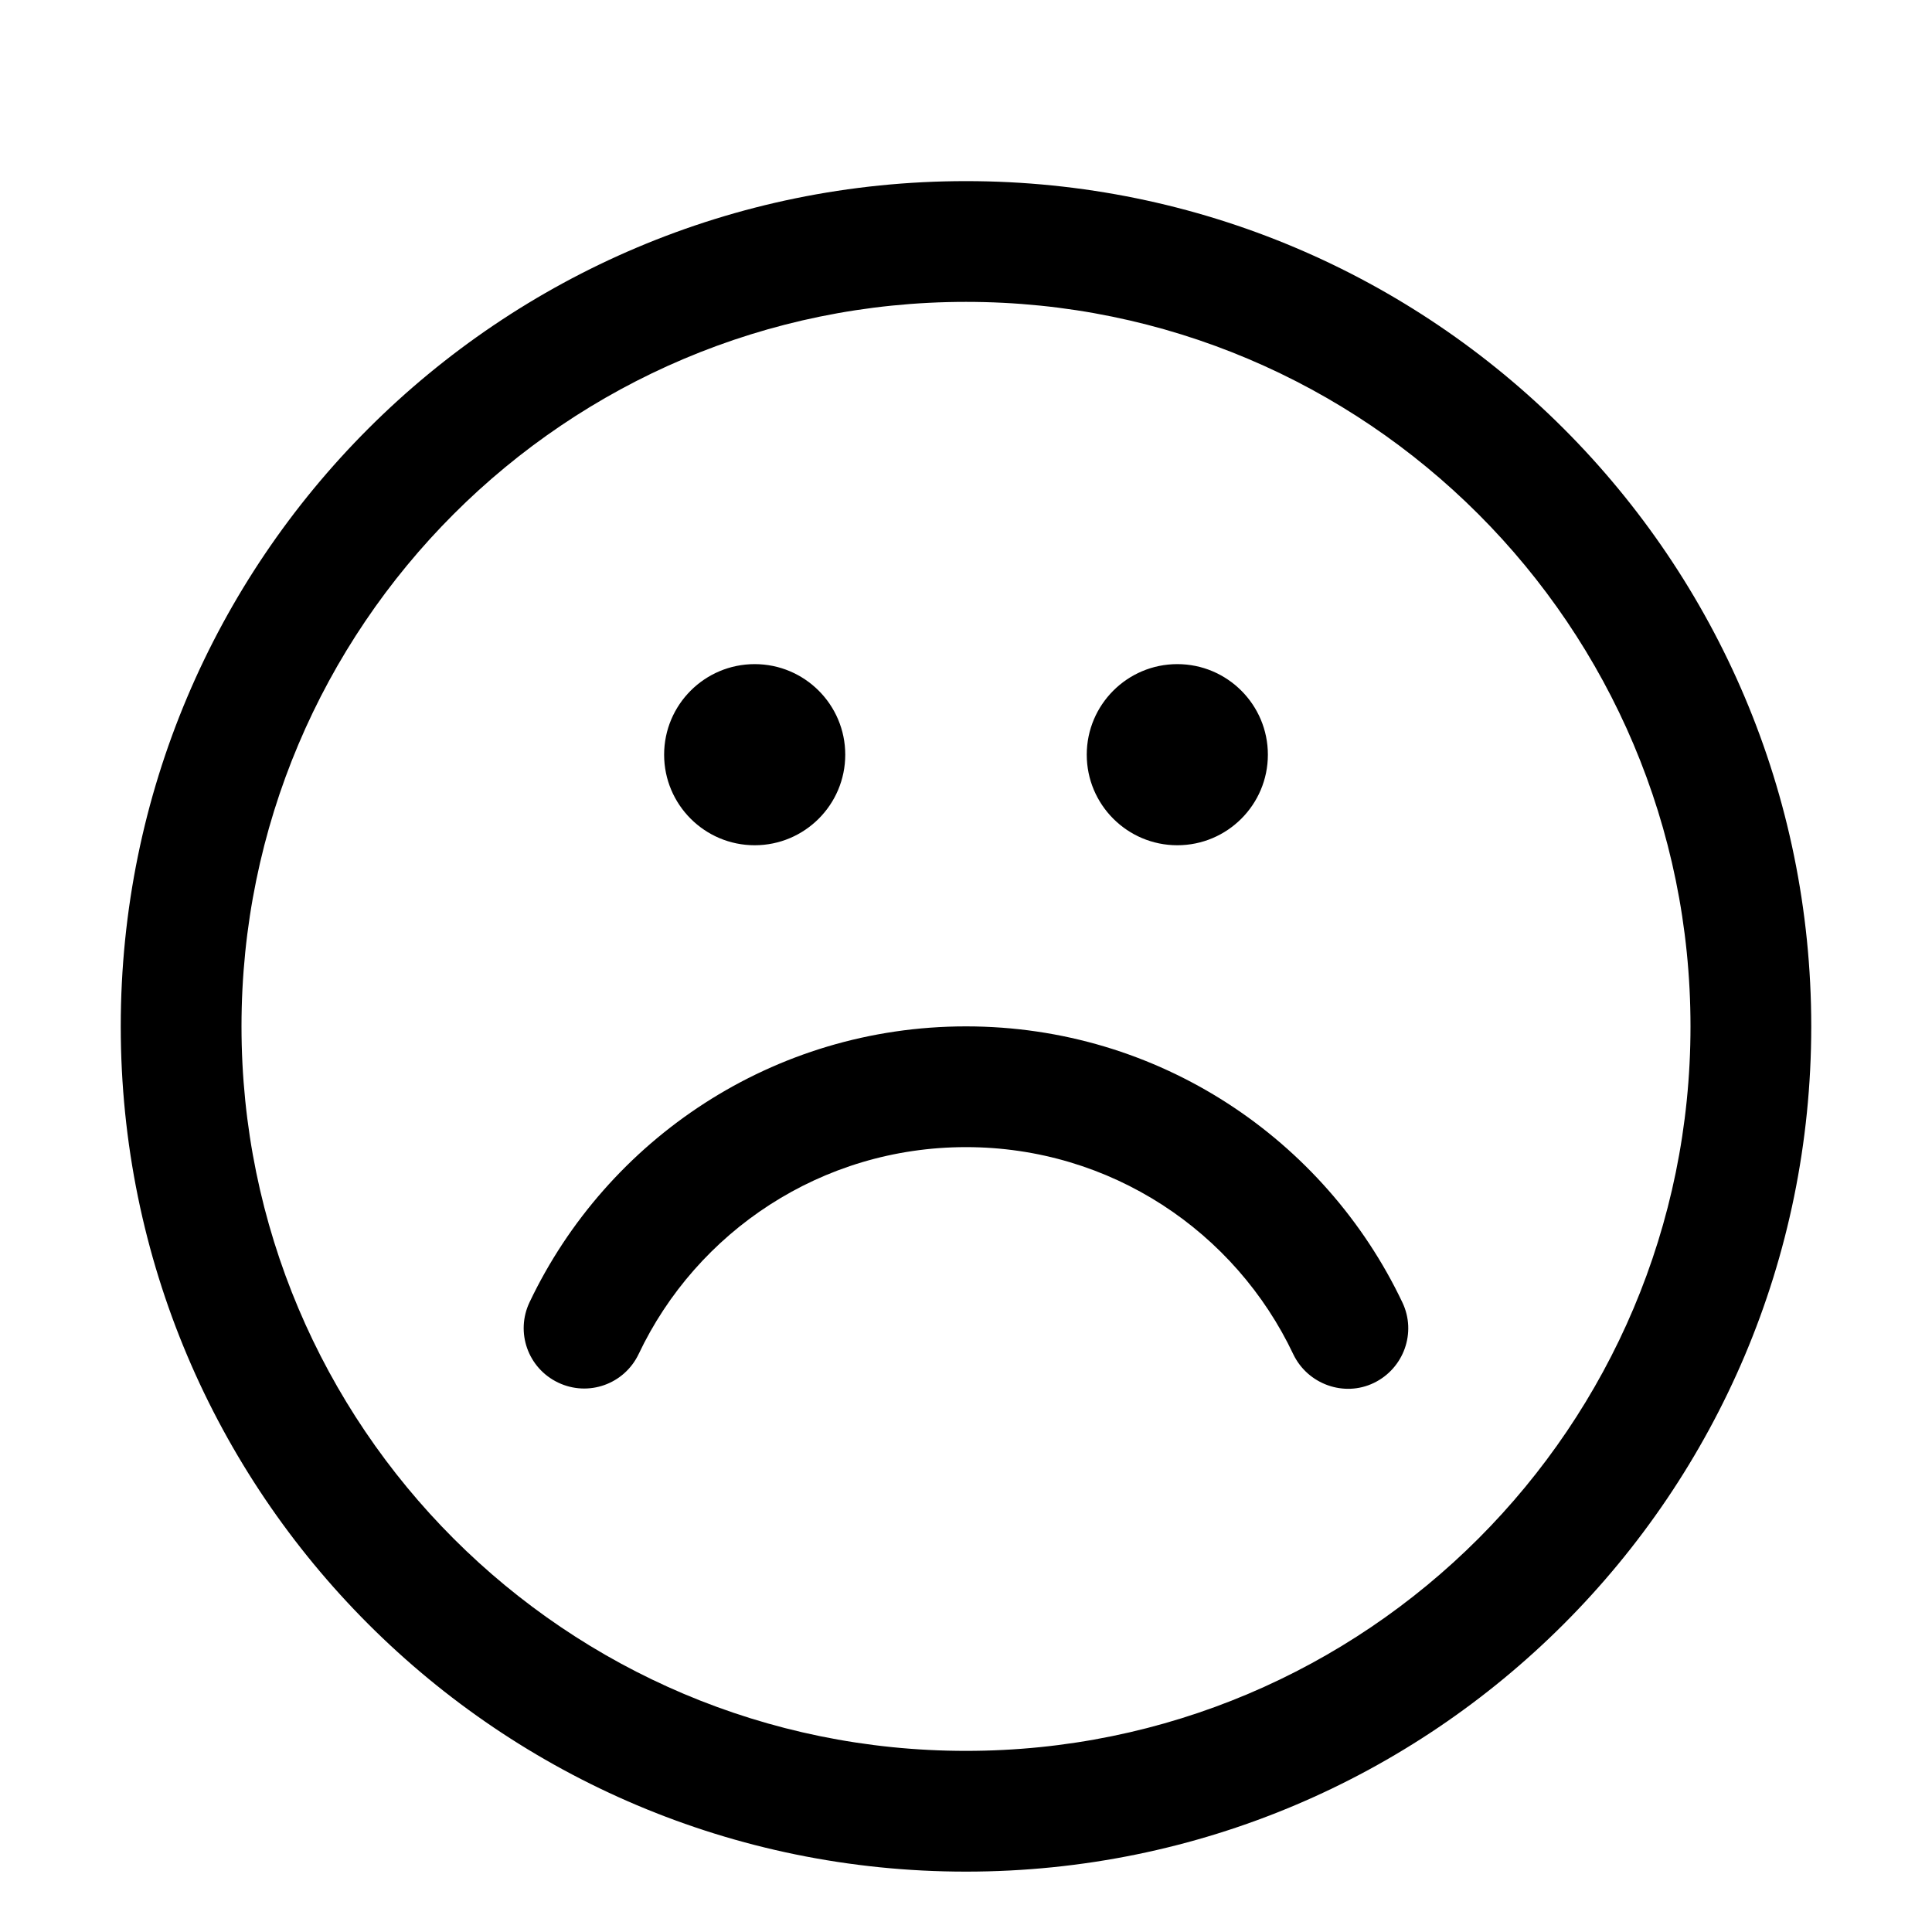 <svg xmlns="http://www.w3.org/2000/svg" viewBox="0 0 576 576"><!--! Font Awesome Pro 7.1.0 by @fontawesome - https://fontawesome.com License - https://fontawesome.com/license (Commercial License) Copyright 2025 Fonticons, Inc. --><path fill="currentColor" d="M190.4 403.7C186.1 412.7 175.4 416.5 166.4 412.2C157.4 407.9 153.6 397.2 157.9 388.2C181 339.7 230.5 306 288 306C345.5 306 395 339.7 418.1 388.3C422.4 397.3 418.5 408 409.6 412.3C400.7 416.6 389.9 412.7 385.6 403.8C368.3 367.2 331.1 342 288 342C244.9 342 207.7 367.2 190.4 403.7zM198 225C198 210.1 210.1 198 225 198C239.9 198 252 210.1 252 225C252 239.9 239.9 252 225 252C210.1 252 198 239.9 198 225zM351 252C365.9 252 378 239.9 378 225C378 210.1 365.9 198 351 198C336.1 198 324 210.1 324 225C324 239.9 336.1 252 351 252zM288 54C148.8 54 36 166.8 36 306C36 445.2 148.8 558 288 558C427.2 558 540 445.2 540 306C540 166.8 427.2 54 288 54zM504 306C504 425.3 407.3 522 288 522C168.7 522 72 425.3 72 306C72 186.7 168.7 90 288 90C407.3 90 504 186.7 504 306z"/></svg>